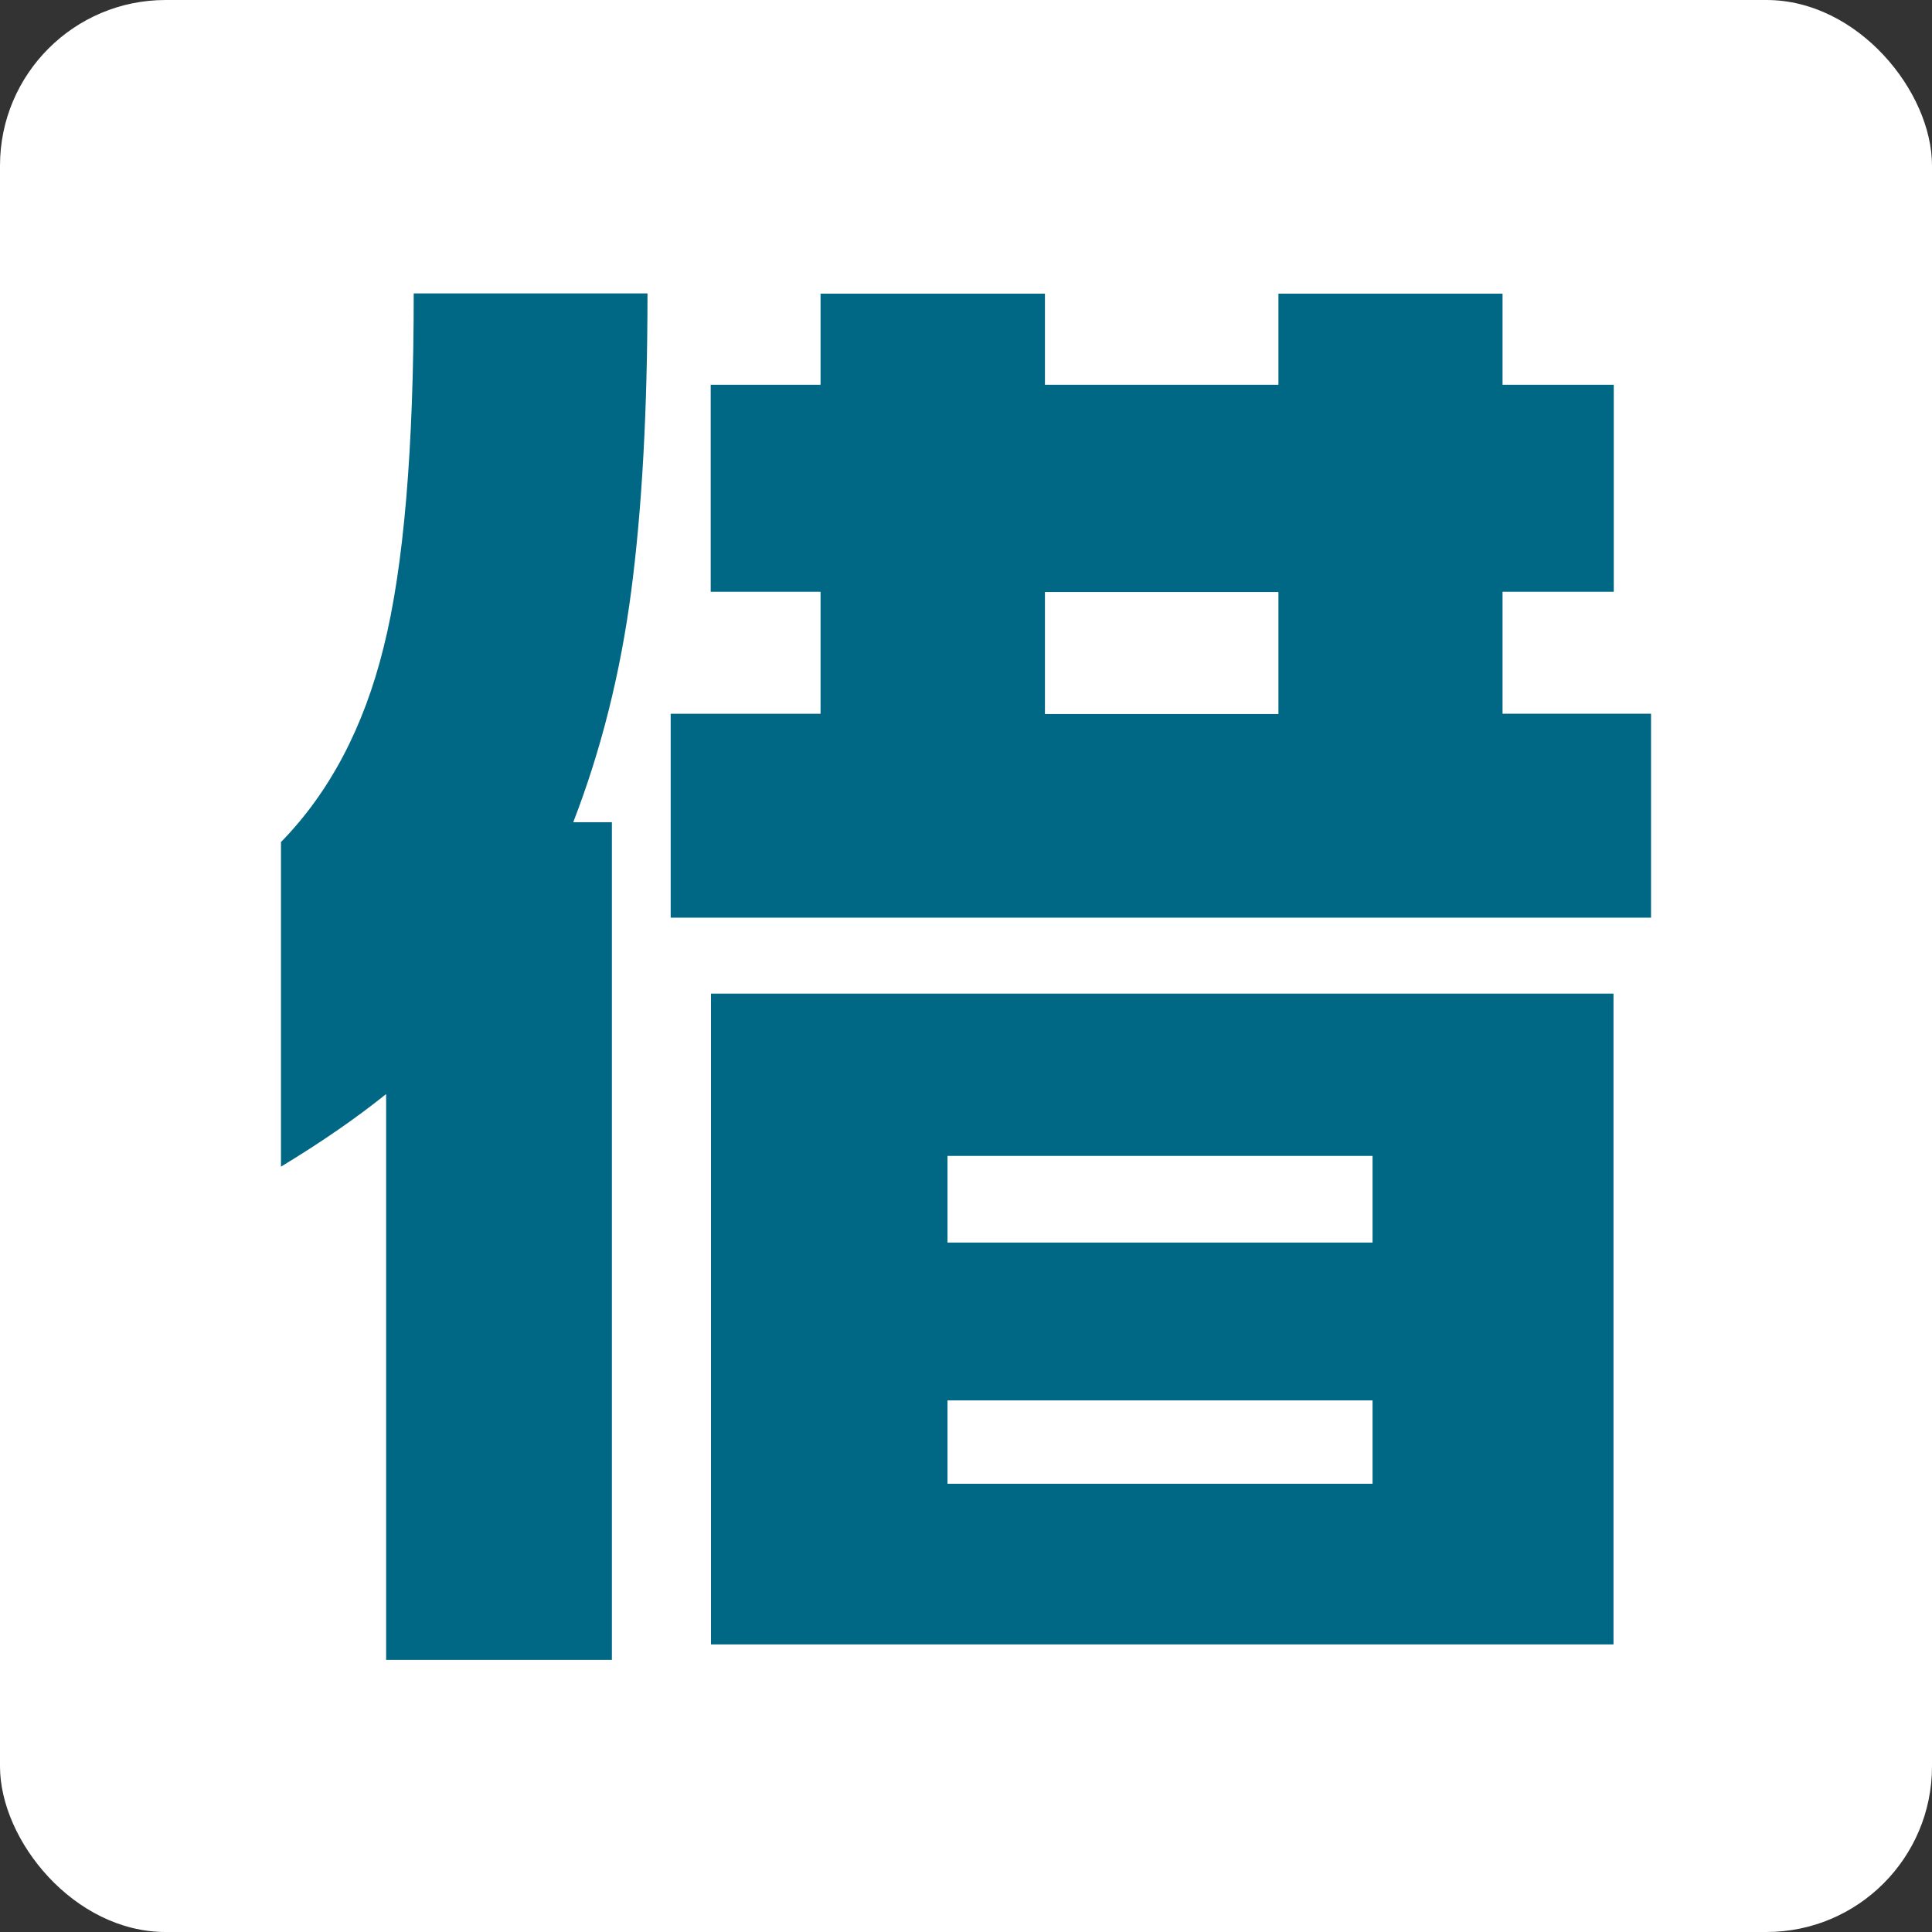 <?xml version="1.0" encoding="UTF-8"?><svg id="_レイヤー_2" xmlns="http://www.w3.org/2000/svg" viewBox="0 0 70 70"><rect x="0" y="0" width="70" height="70" fill="#333333" stroke="none"/><defs><style>.cls-1{fill:#fff;}.cls-2{fill:#006884;}</style></defs><g id="_レイヤー_1-2"><rect class="cls-1" width="70" height="70" rx="6" ry="6"/><path class="cls-2" d="M23.46,10.64c0,4.22-.2,7.81-.59,10.78-.39,2.97-1.09,5.76-2.1,8.37h1.4v30.35h-8.18v-20.5c-1.12.9-2.39,1.77-3.81,2.63v-11.76c1.75-1.79,3-4.14,3.72-7.06.73-2.91,1.09-7.19,1.09-12.82h8.46ZM37.86,10.64v3.3h8.46v-3.3h8.12v3.3h4.03v7.5h-4.03v4.42h5.38v7.39H24.3v-7.39h5.43v-4.42h-3.98v-7.5h3.98v-3.3h8.12ZM58.46,36v23.58H25.76v-23.58h32.7ZM34.33,45.02h15.4v-3.14h-15.4v3.14ZM34.33,53.76h15.4v-3.02h-15.4v3.02ZM37.86,25.87h8.46v-4.42h-8.46v4.42Z"/></g></svg>